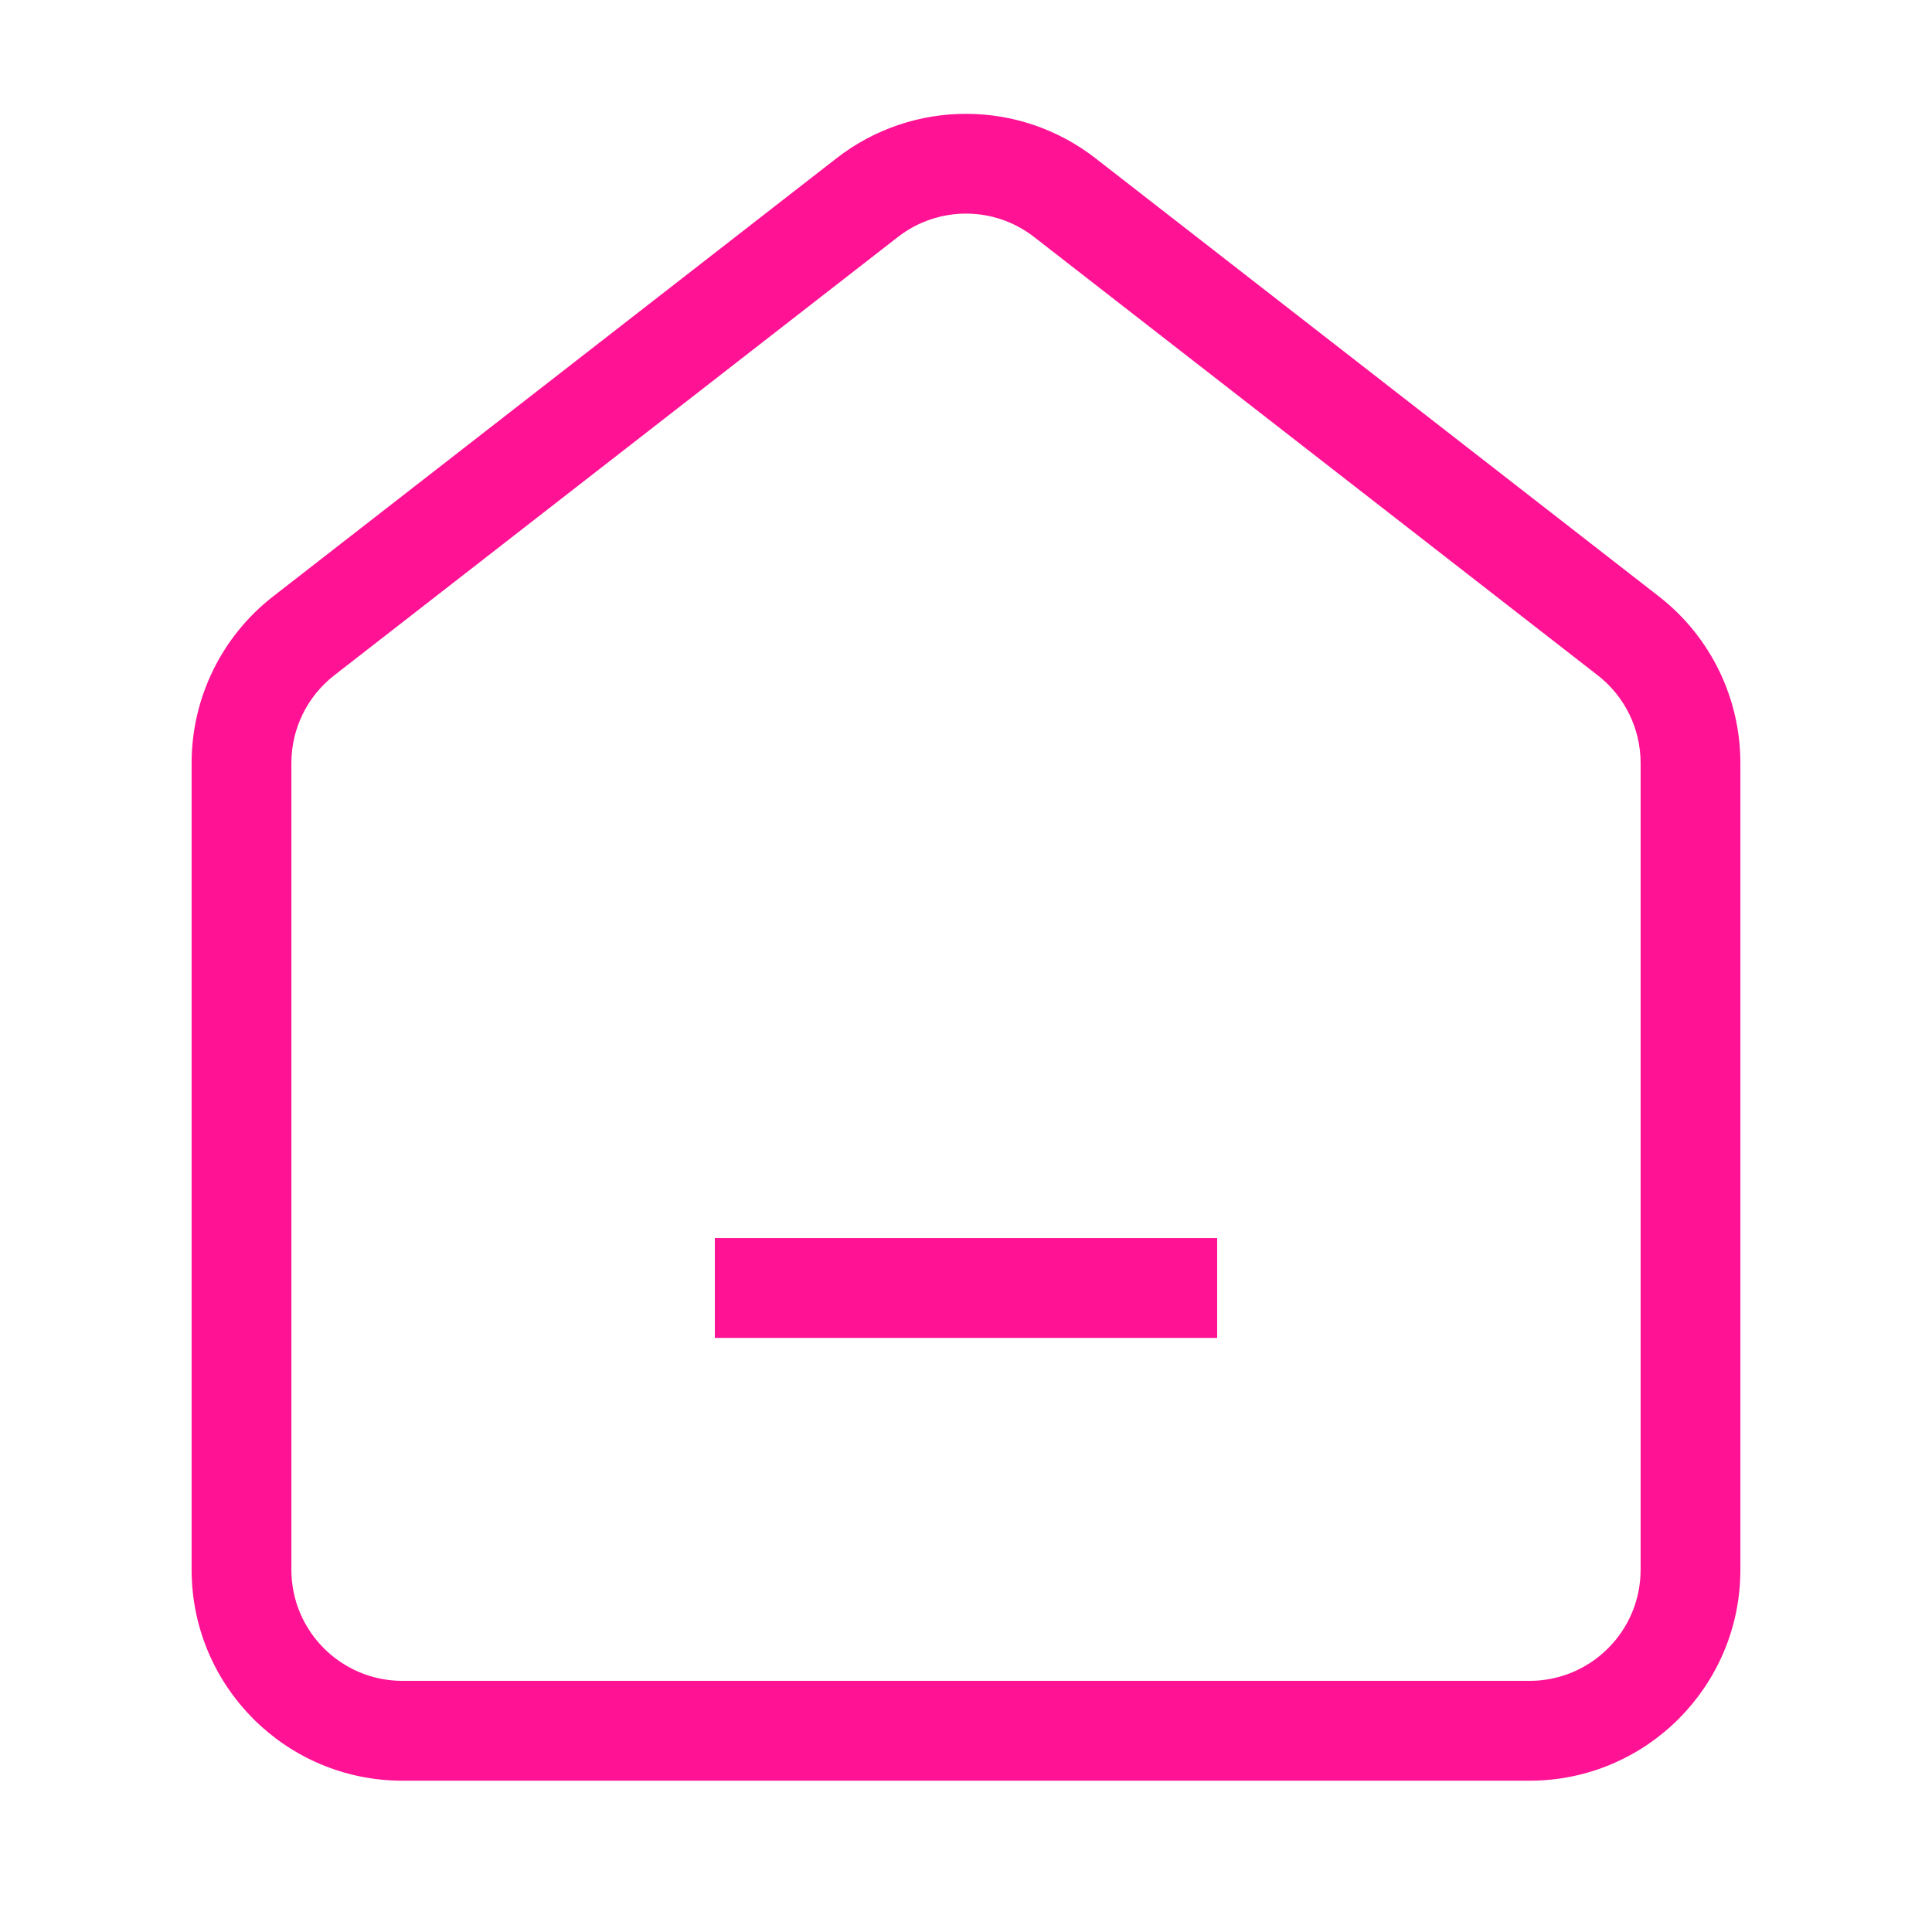 <?xml version="1.0" encoding="UTF-8"?> <svg xmlns="http://www.w3.org/2000/svg" viewBox="0 0 100 100" fill-rule="evenodd"><path d="m53.836 11.875c-2.258-1.758-5.414-1.758-7.672 0l-29.168 22.684c-1.523 1.184-2.414 3.004-2.414 4.934v41.758c0 3.453 2.801 6.25 6.25 6.25h58.336c3.449 0 6.25-2.797 6.25-6.25v-41.758c0-1.93-0.891-3.75-2.414-4.934zm-10.23-3.289c3.762-2.926 9.027-2.926 12.789 0l29.168 22.684c2.535 1.973 4.019 5.008 4.019 8.223v41.758c0 5.754-4.664 10.418-10.414 10.418h-58.336c-5.75 0-10.414-4.664-10.414-10.418v-41.758c0-3.215 1.484-6.25 4.019-8.223z" fill-rule="evenodd" fill="#ff1294" stroke-width="1" stroke="#ff1294"></path><path d="m62.5 68.75h-25v-4.168h25z" fill-rule="evenodd" fill="#ff1294" stroke-width="1" stroke="#ff1294"></path></svg> 